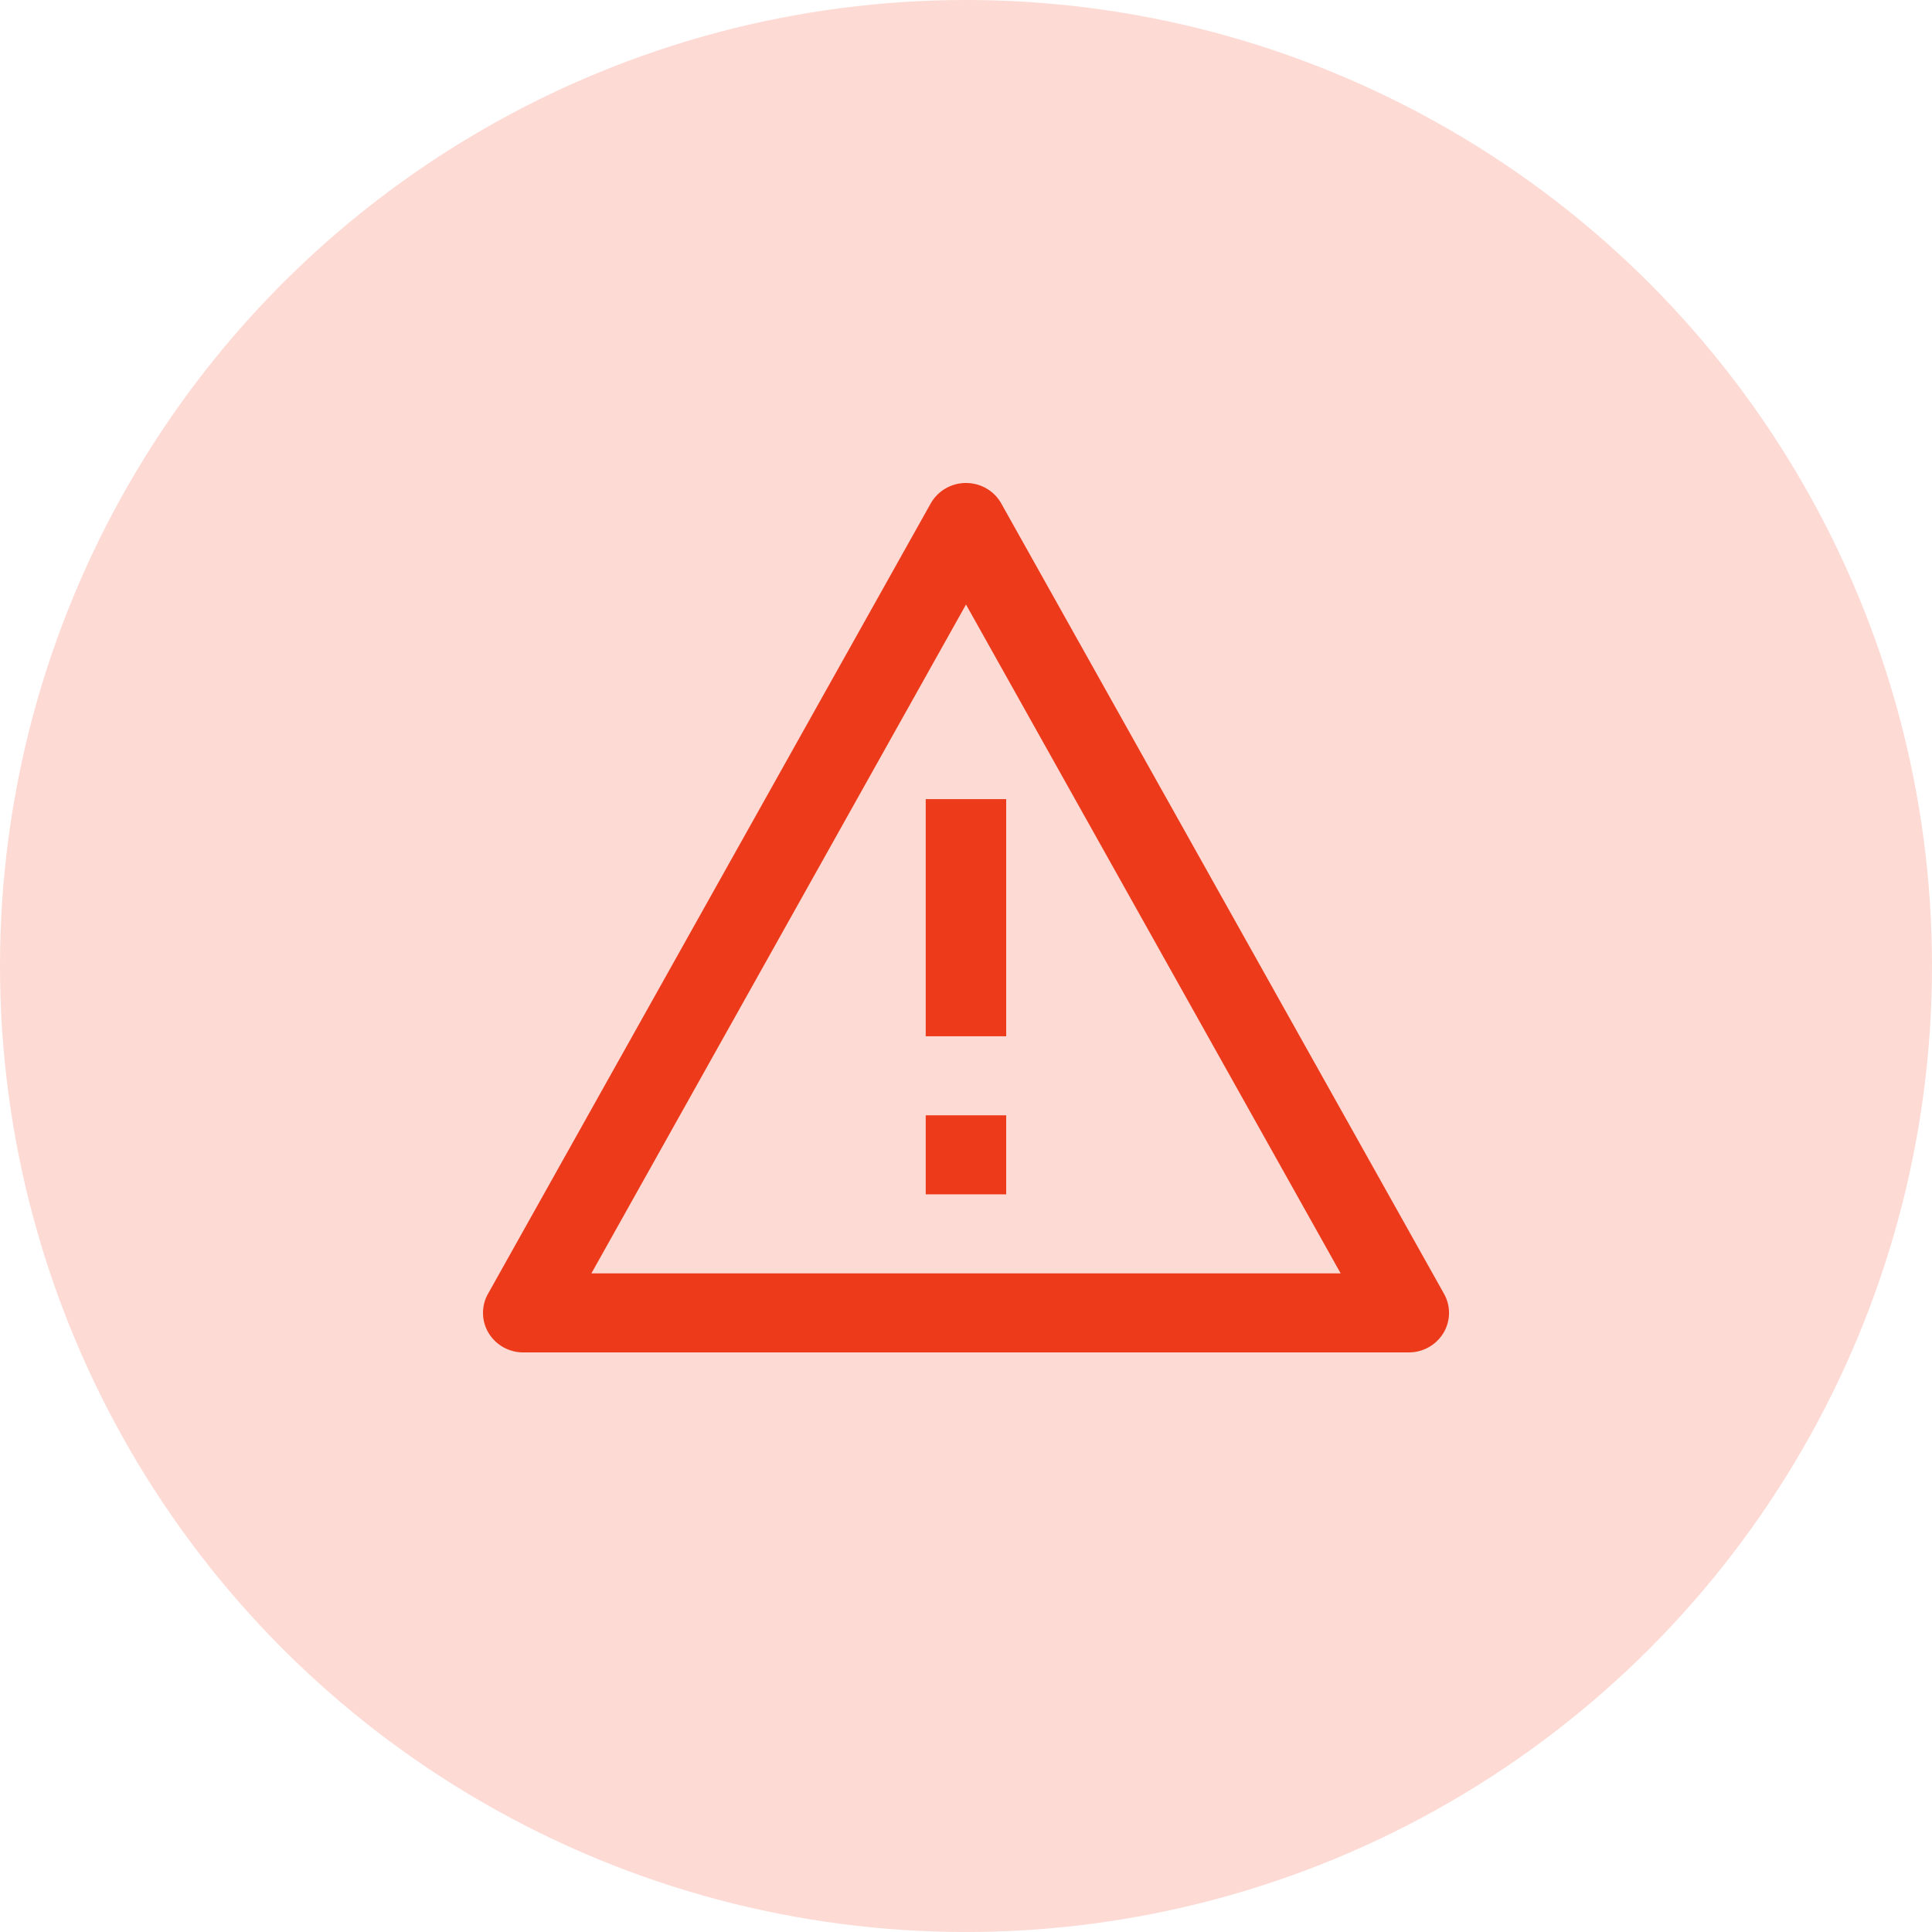 <svg width="40" height="40" xmlns="http://www.w3.org/2000/svg"><g fill="none" fill-rule="evenodd"><circle fill="#FDDAD4" cx="20" cy="20" r="20"/><path d="m20.73 10.424 9.167 16.363a.805.805 0 0 1-.013.812.836.836 0 0 1-.719.401H10.833a.836.836 0 0 1-.717-.402.805.805 0 0 1-.013-.81l9.166-16.364A.836.836 0 0 1 20 10c.305 0 .585.163.73.424h.002zM20 12.516l-7.756 13.848h15.513L20 12.516zm.832 4.03v4.909h-1.666v-4.91h1.666zm-1.666 6.545h1.666v1.636h-1.666v-1.636z" fill="#EC3A1B" fill-rule="nonzero"/></g></svg>